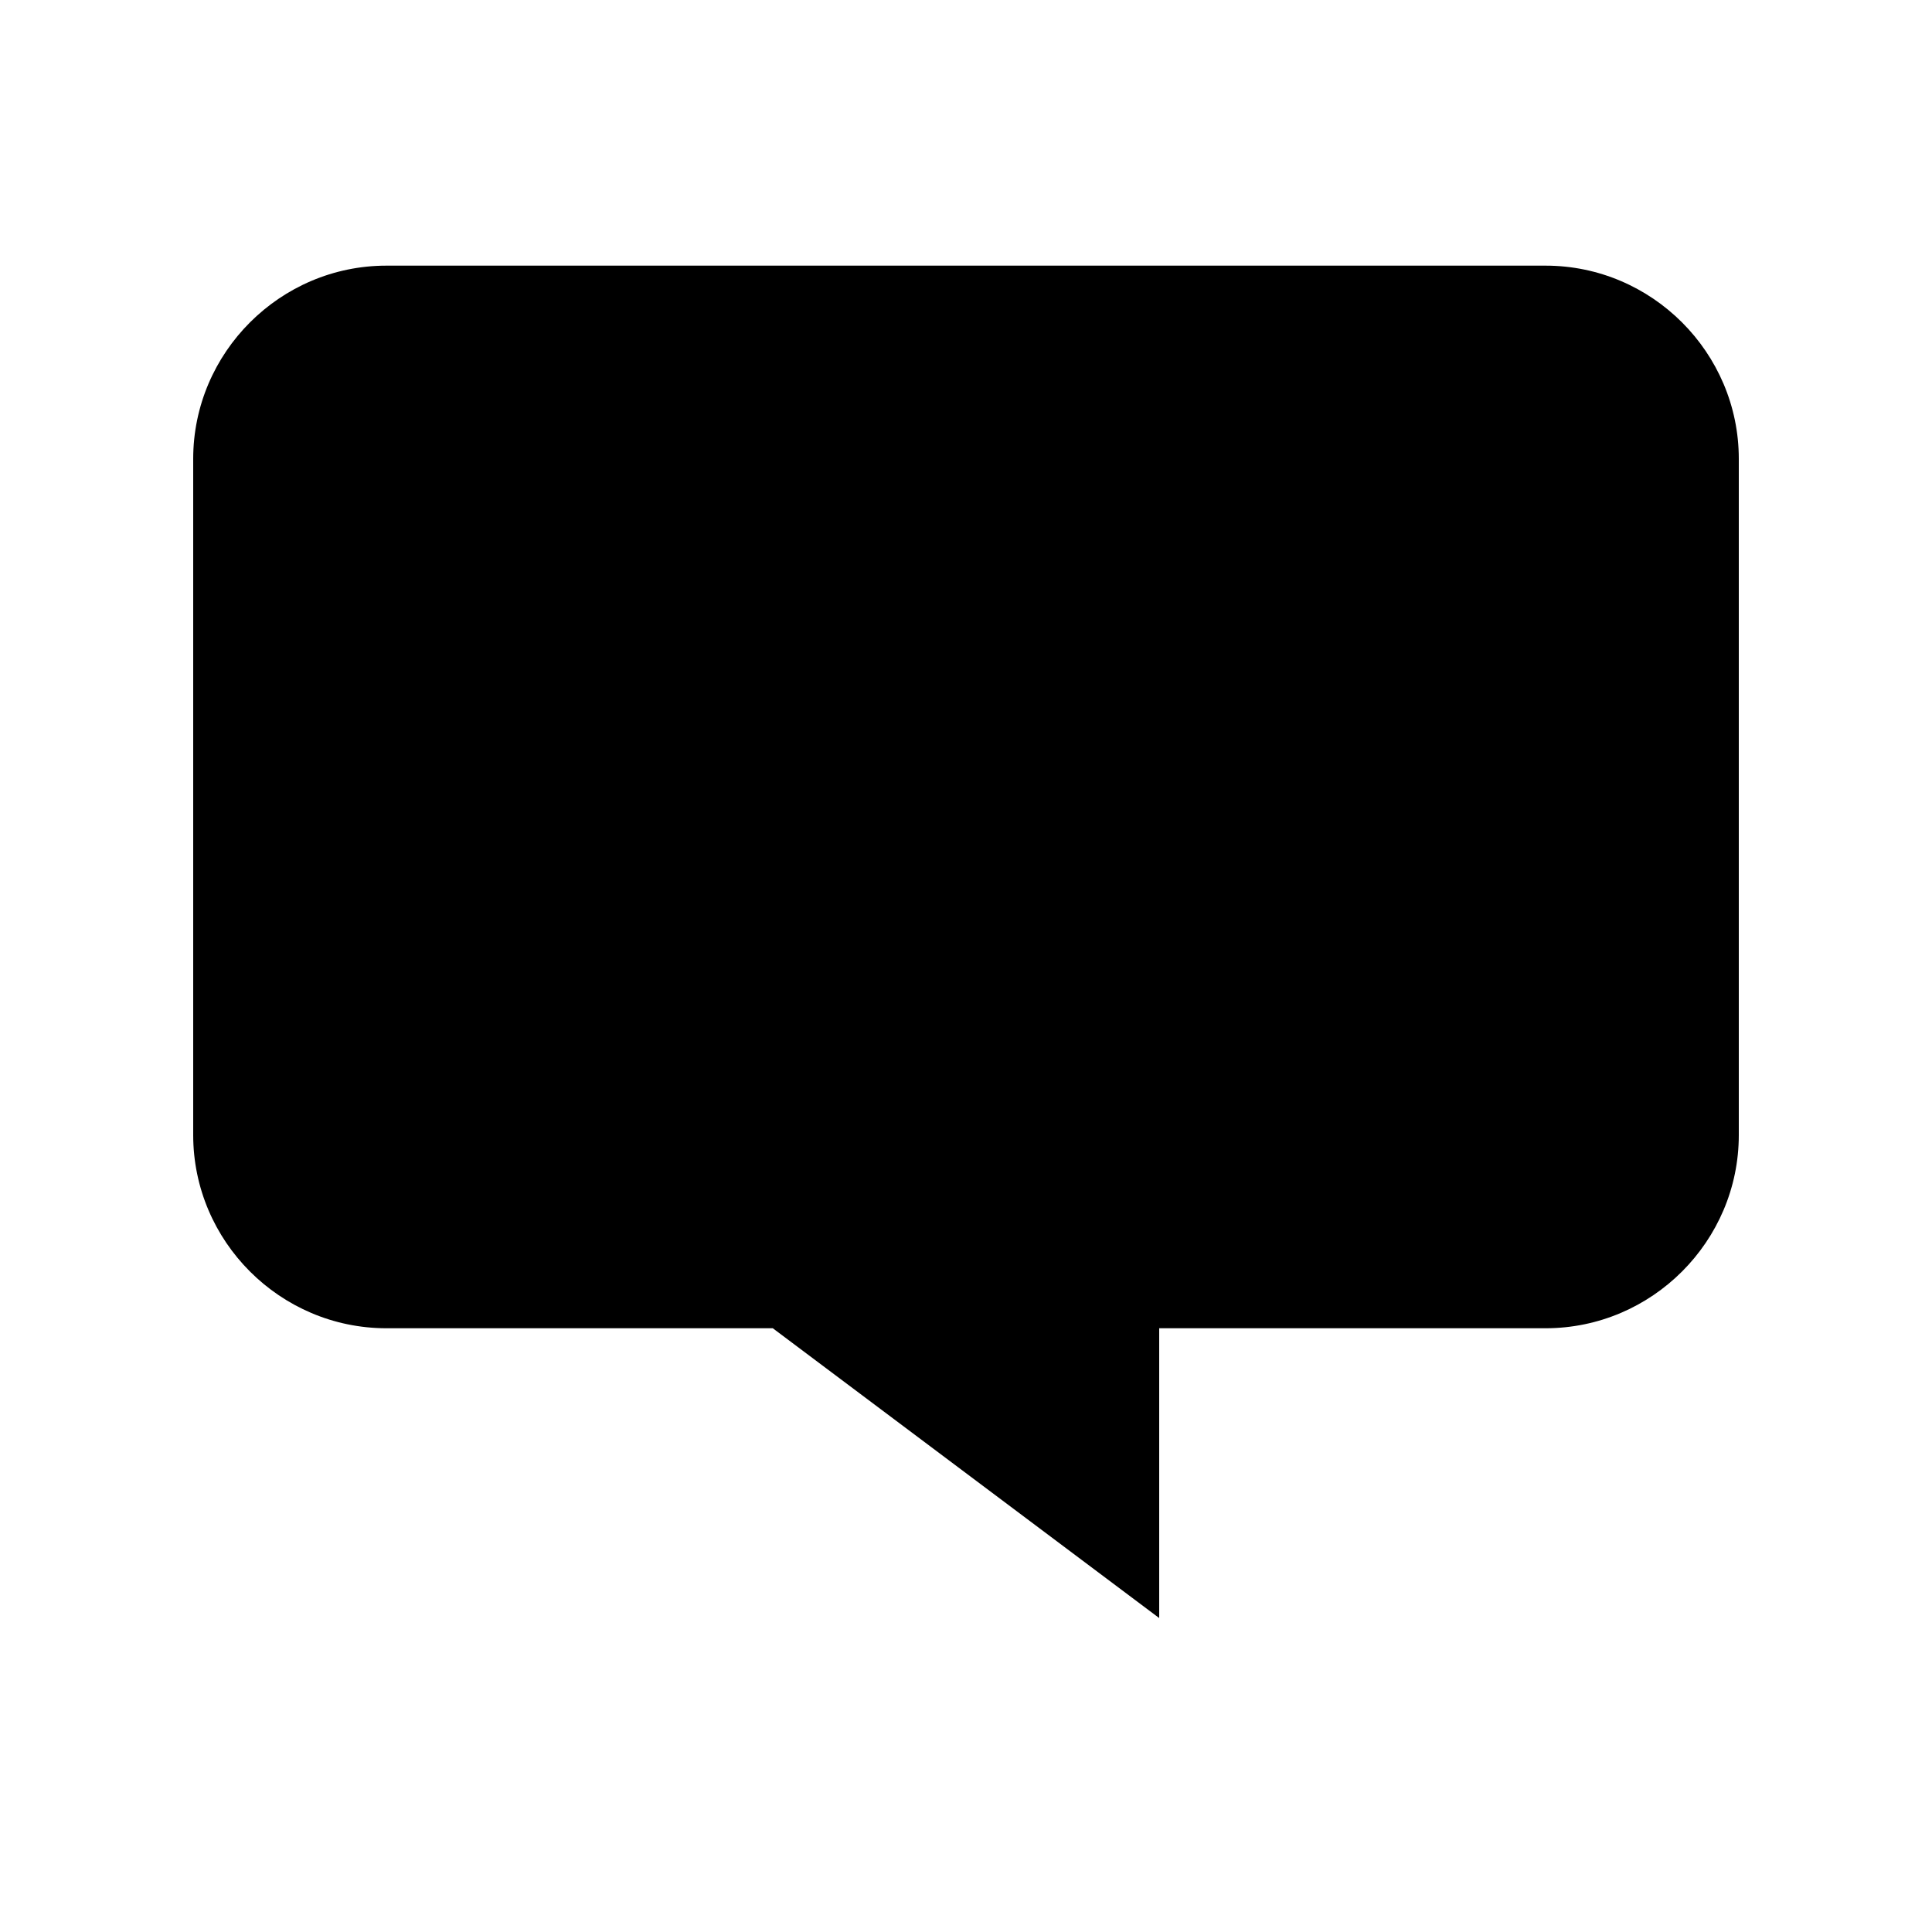 <?xml version="1.0" encoding="utf-8"?>
<!-- Generated by IcoMoon.io -->
<!DOCTYPE svg PUBLIC "-//W3C//DTD SVG 1.1//EN" "http://www.w3.org/Graphics/SVG/1.1/DTD/svg11.dtd">
<svg version="1.1" xmlns="http://www.w3.org/2000/svg" xmlns:xlink="http://www.w3.org/1999/xlink" width="32" height="32" viewBox="0 0 32 32">
<path d="M25.6 4.4h-19.2c-1.76 0-3.2 1.44-3.2 3.2v11.2c0 1.76 1.44 3.2 3.2 3.2h6.4l6.4 4.8v-4.8h6.4c1.76 0 3.2-1.44 3.2-3.2v-11.2c0-1.76-1.44-3.2-3.2-3.2z"></path>
</svg>
